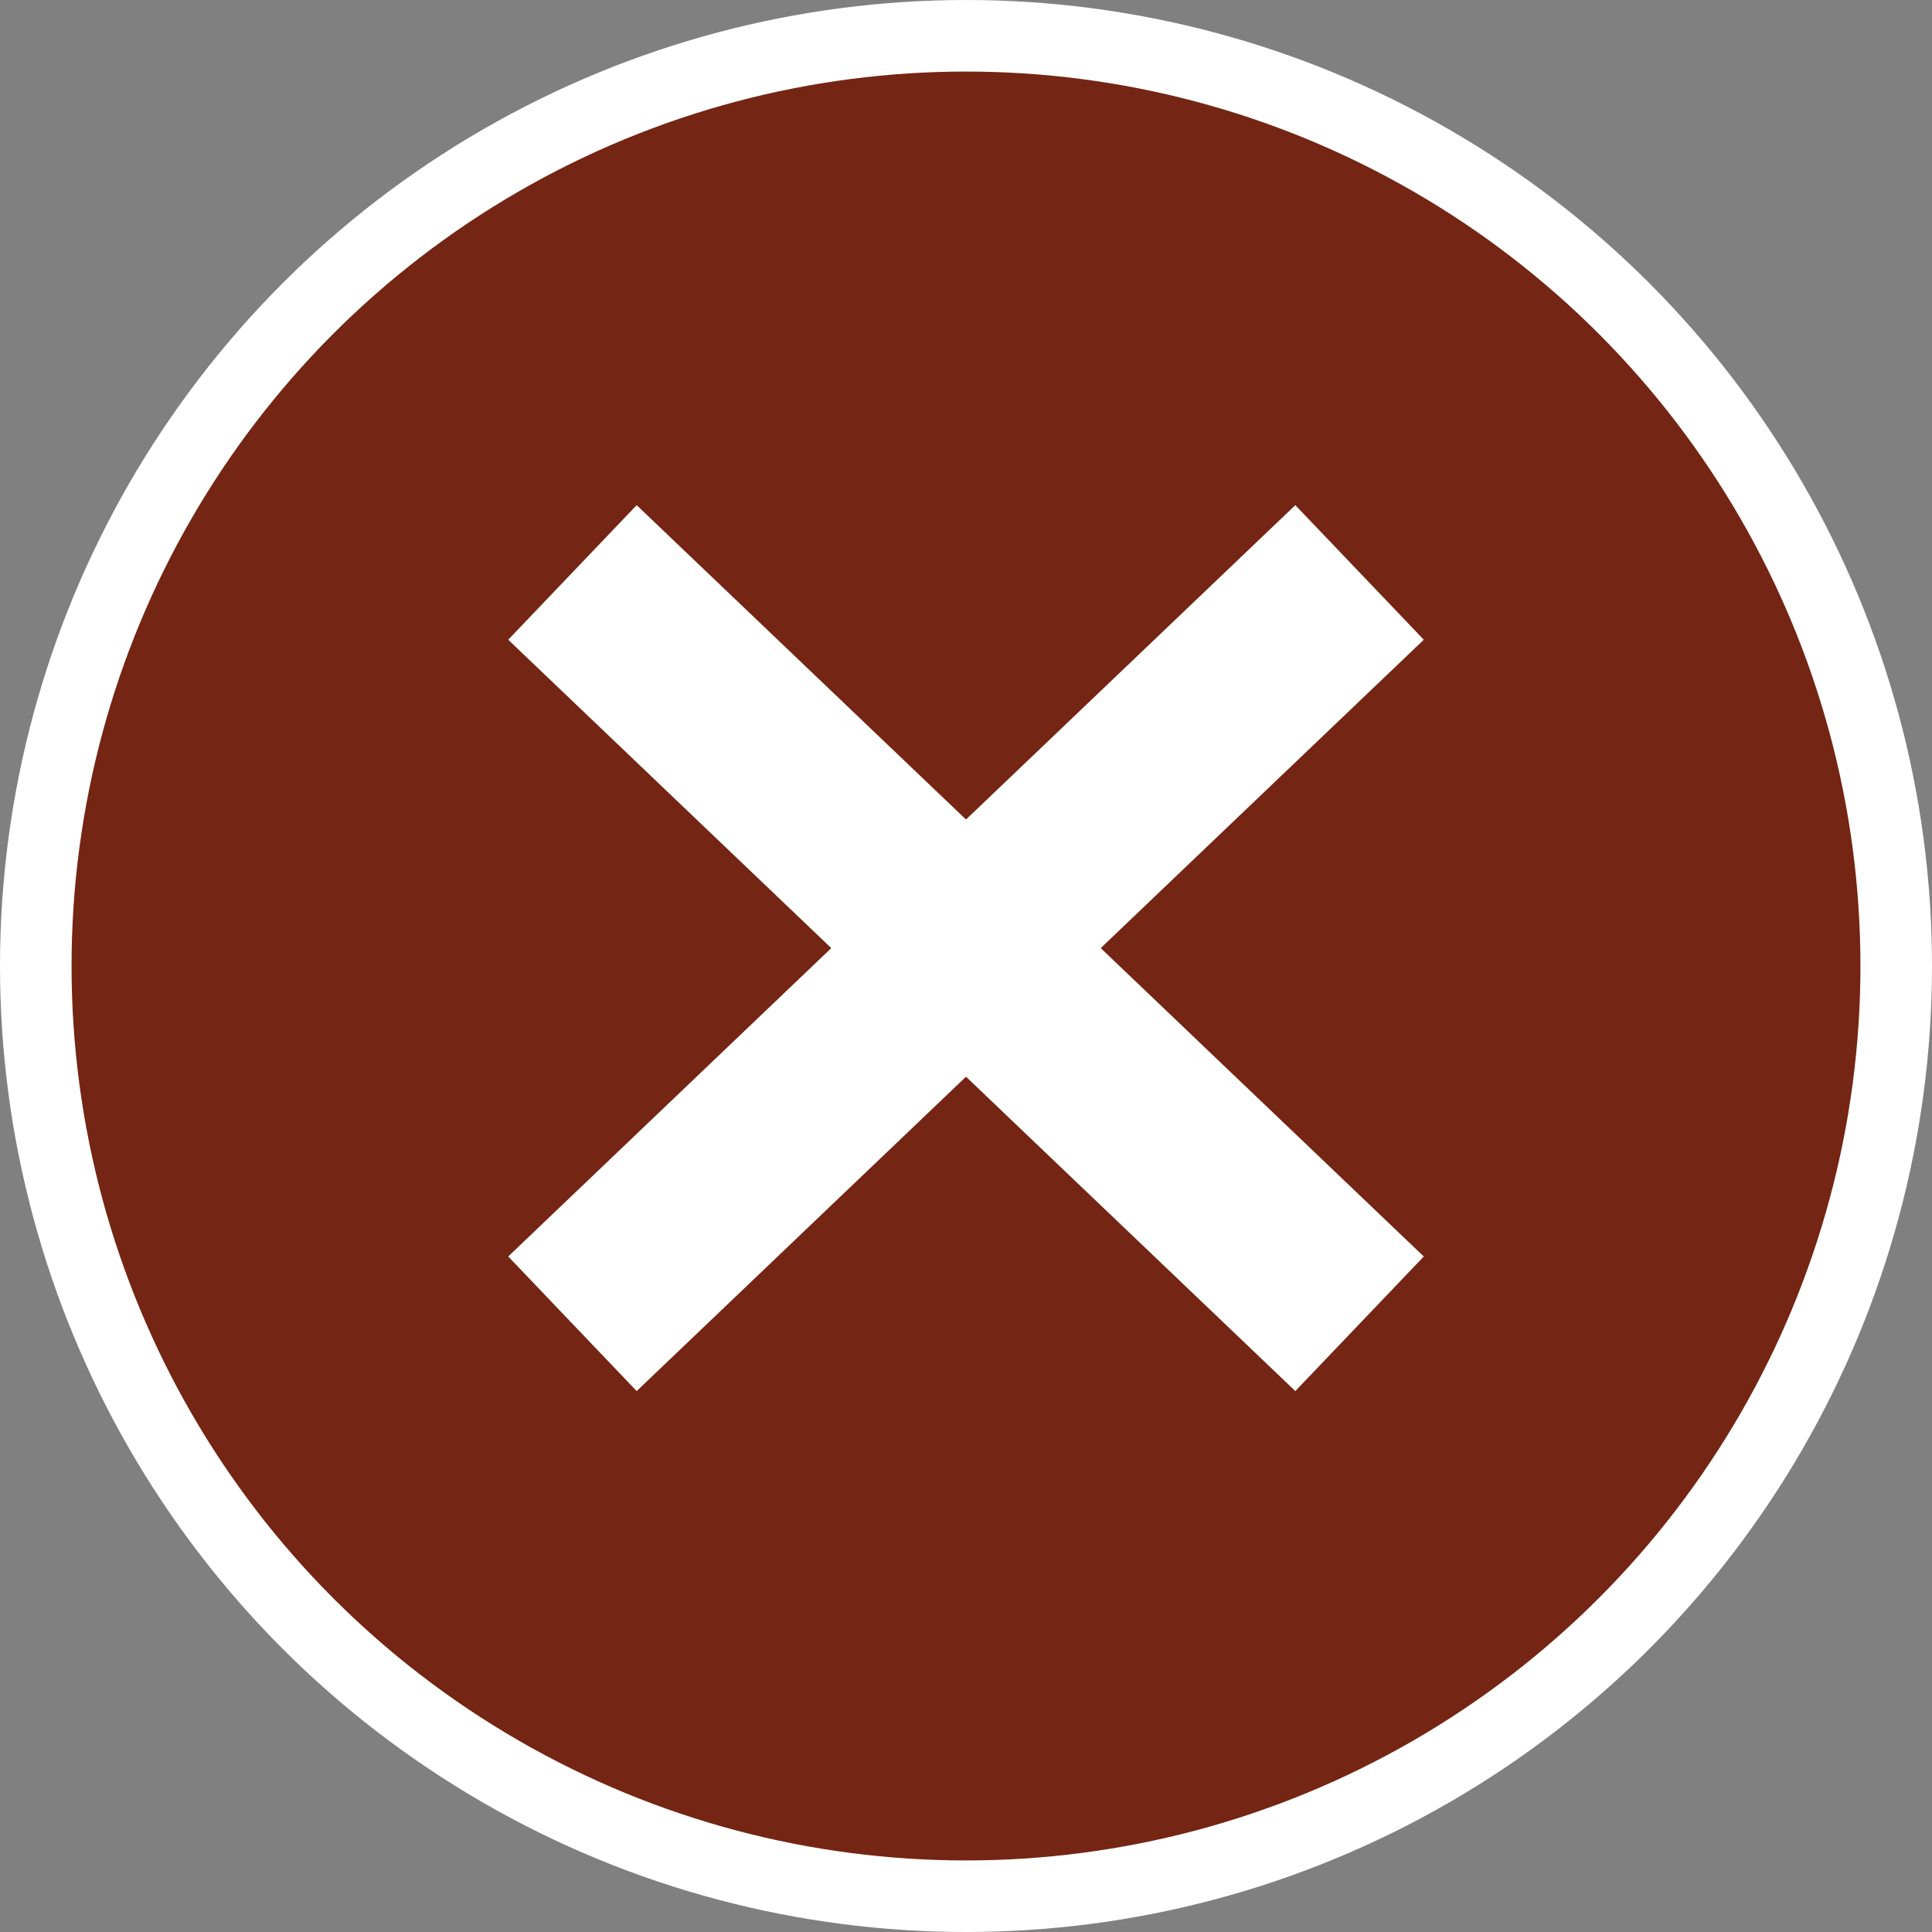 <svg width="27" height="27" viewBox="0 0 27 27" fill="none" xmlns="http://www.w3.org/2000/svg">
<rect x="0" y="0" width="27" height="27" fill="#808080" stroke="none"/>
<circle cx="13.5" cy="13.5" r="13" fill="#752513" stroke="white"/>
<path d="M8 18.5L19 8" stroke="white" stroke-width="2.6"/>
<path d="M19 18.5L8 8" stroke="white" stroke-width="2.6"/>
</svg>
